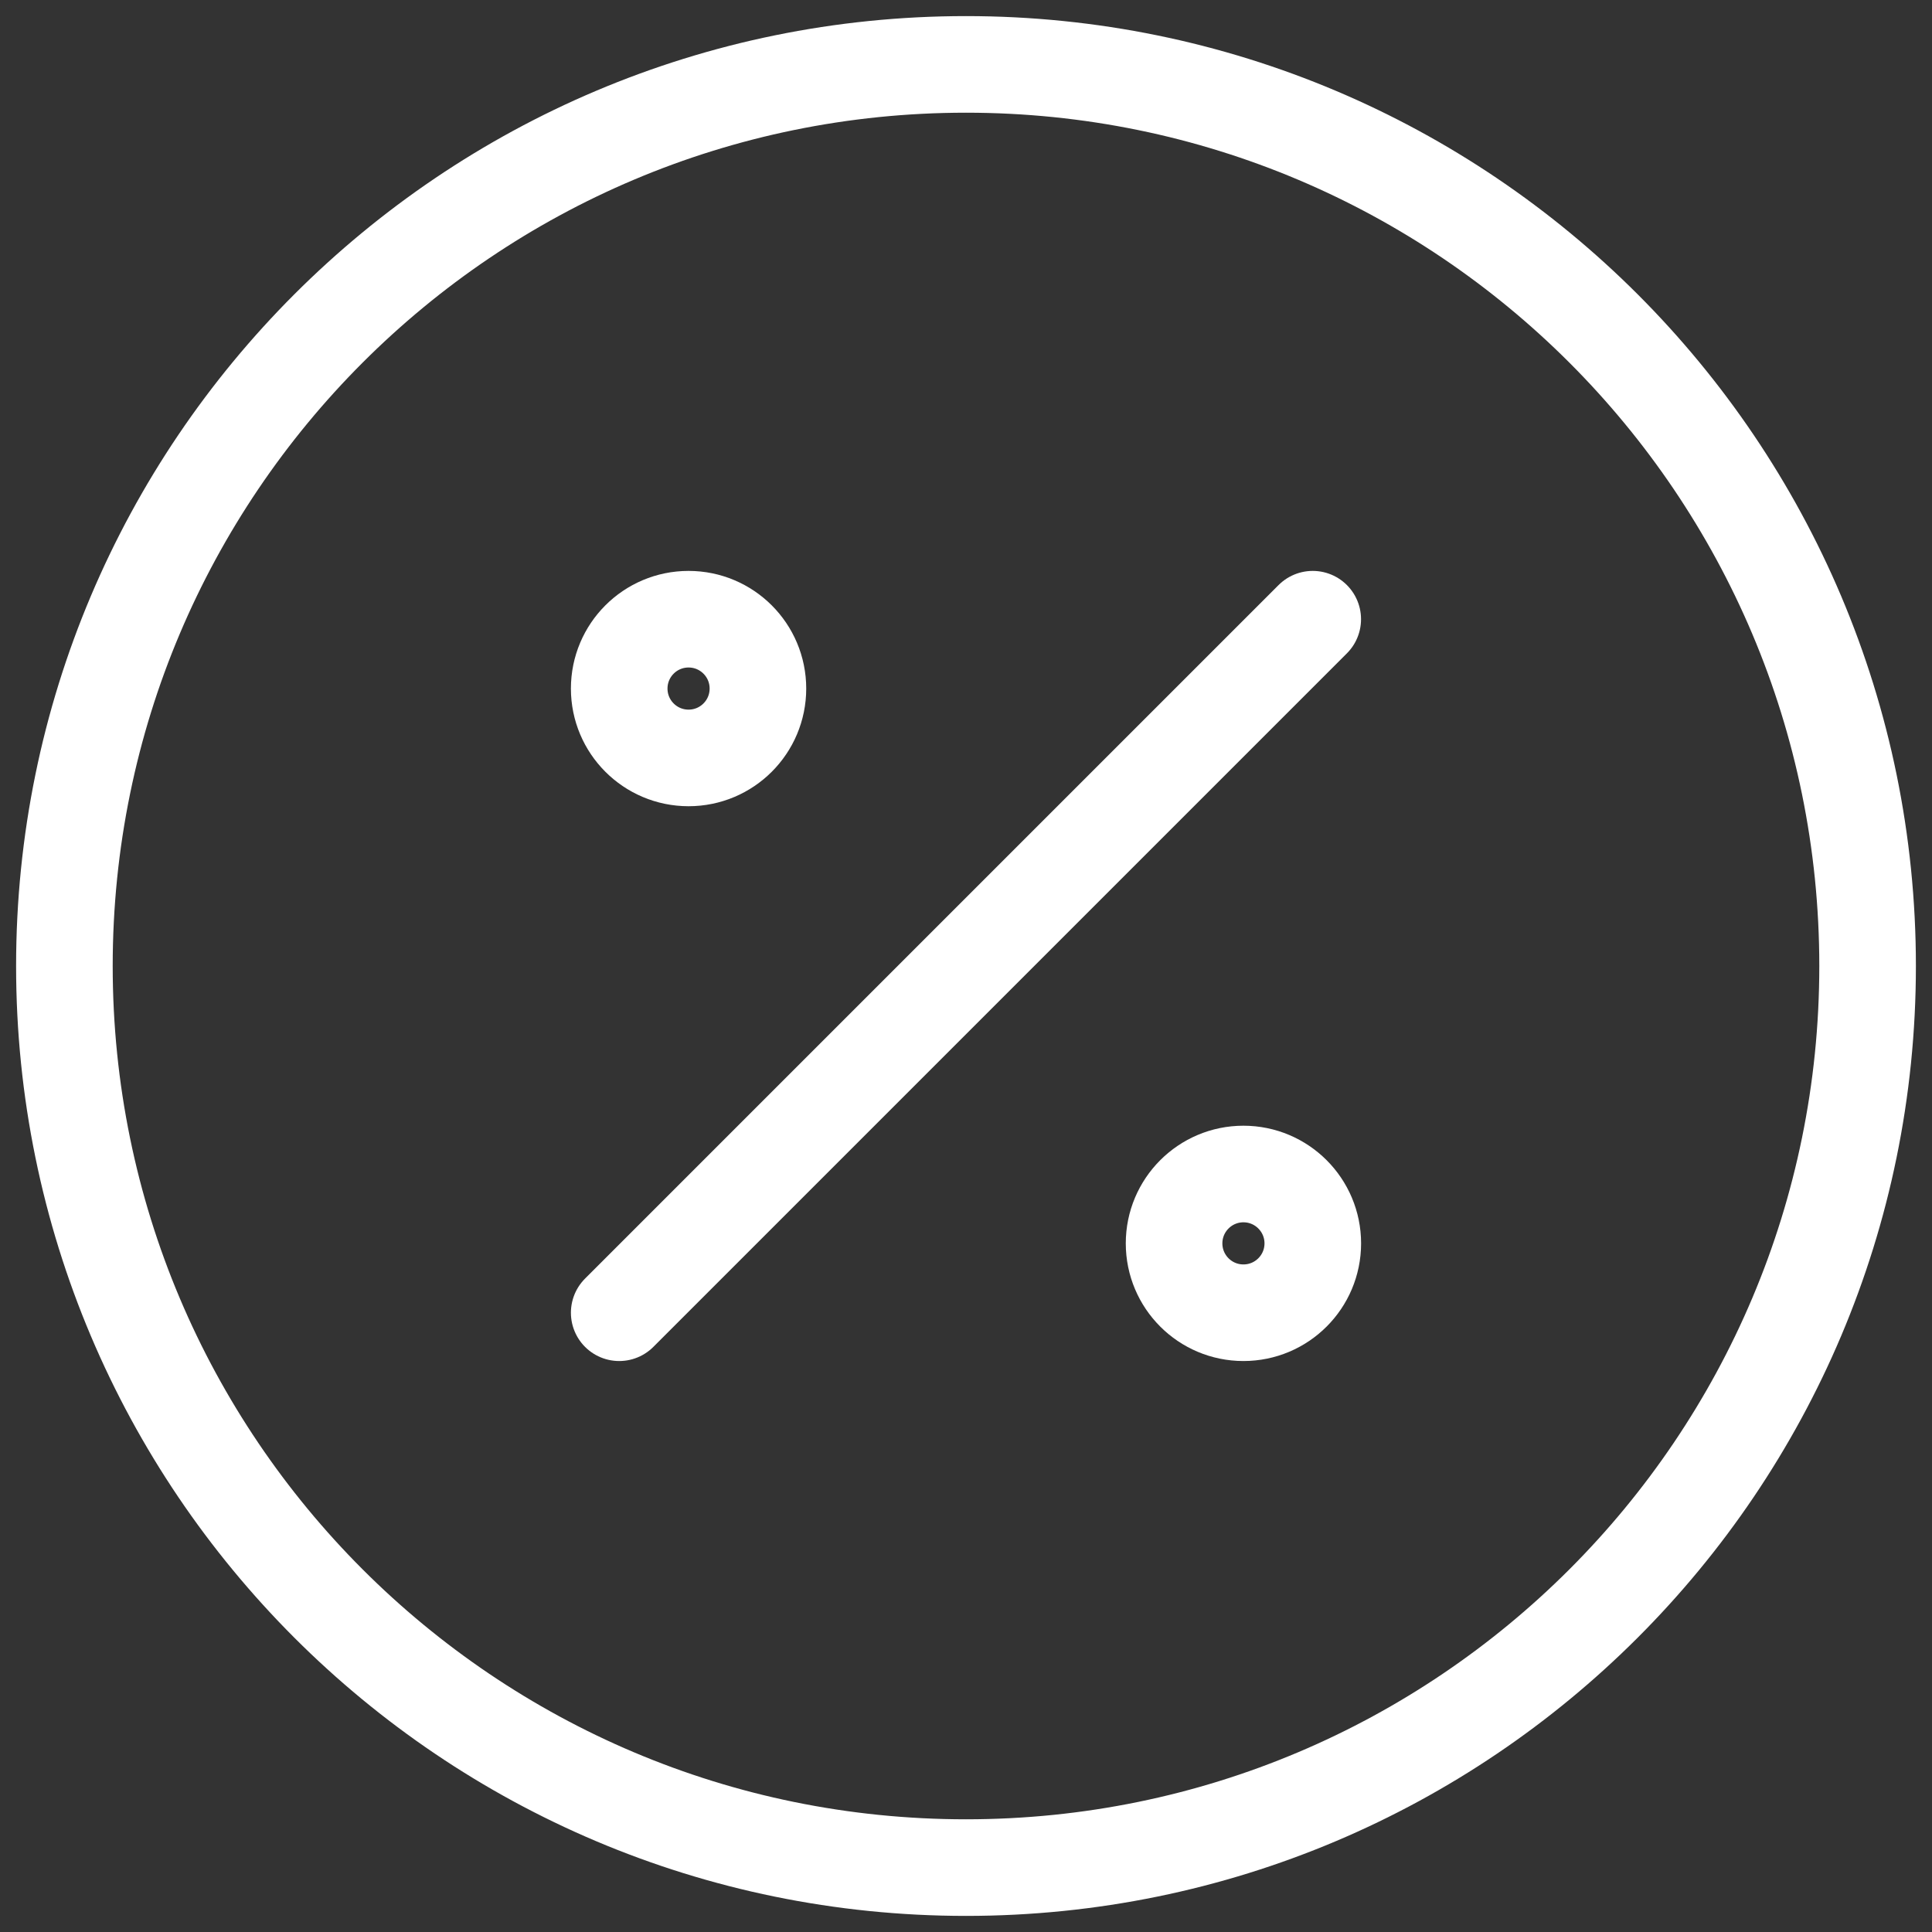 <svg xmlns="http://www.w3.org/2000/svg" fill="none" viewBox="0 0 30 30" height="30" width="30">
<rect x="0" y="0" width="30" height="30" fill="#333333" stroke="none"/>
<path stroke-linejoin="round" stroke-linecap="round" stroke-width="1.5" stroke="white" d="M15 29C22.732 29 29 22.732 29 15C29 7.268 22.732 1 15 1C7.268 1 1 7.268 1 15C1 22.732 7.268 29 15 29Z"></path>
<path stroke-linejoin="round" stroke-linecap="round" stroke-width="1.5" stroke="white" d="M9.615 20.384L20.384 9.615"></path>
<path stroke-linejoin="round" stroke-linecap="round" stroke-width="1.5" stroke="white" d="M10.692 11.769C11.287 11.769 11.769 11.287 11.769 10.692C11.769 10.097 11.287 9.615 10.692 9.615C10.097 9.615 9.615 10.097 9.615 10.692C9.615 11.287 10.097 11.769 10.692 11.769Z"></path>
<path stroke-linejoin="round" stroke-linecap="round" stroke-width="1.5" stroke="white" d="M19.308 20.384C19.903 20.384 20.385 19.902 20.385 19.307C20.385 18.713 19.903 18.23 19.308 18.23C18.713 18.23 18.231 18.713 18.231 19.307C18.231 19.902 18.713 20.384 19.308 20.384Z"></path>
</svg>
